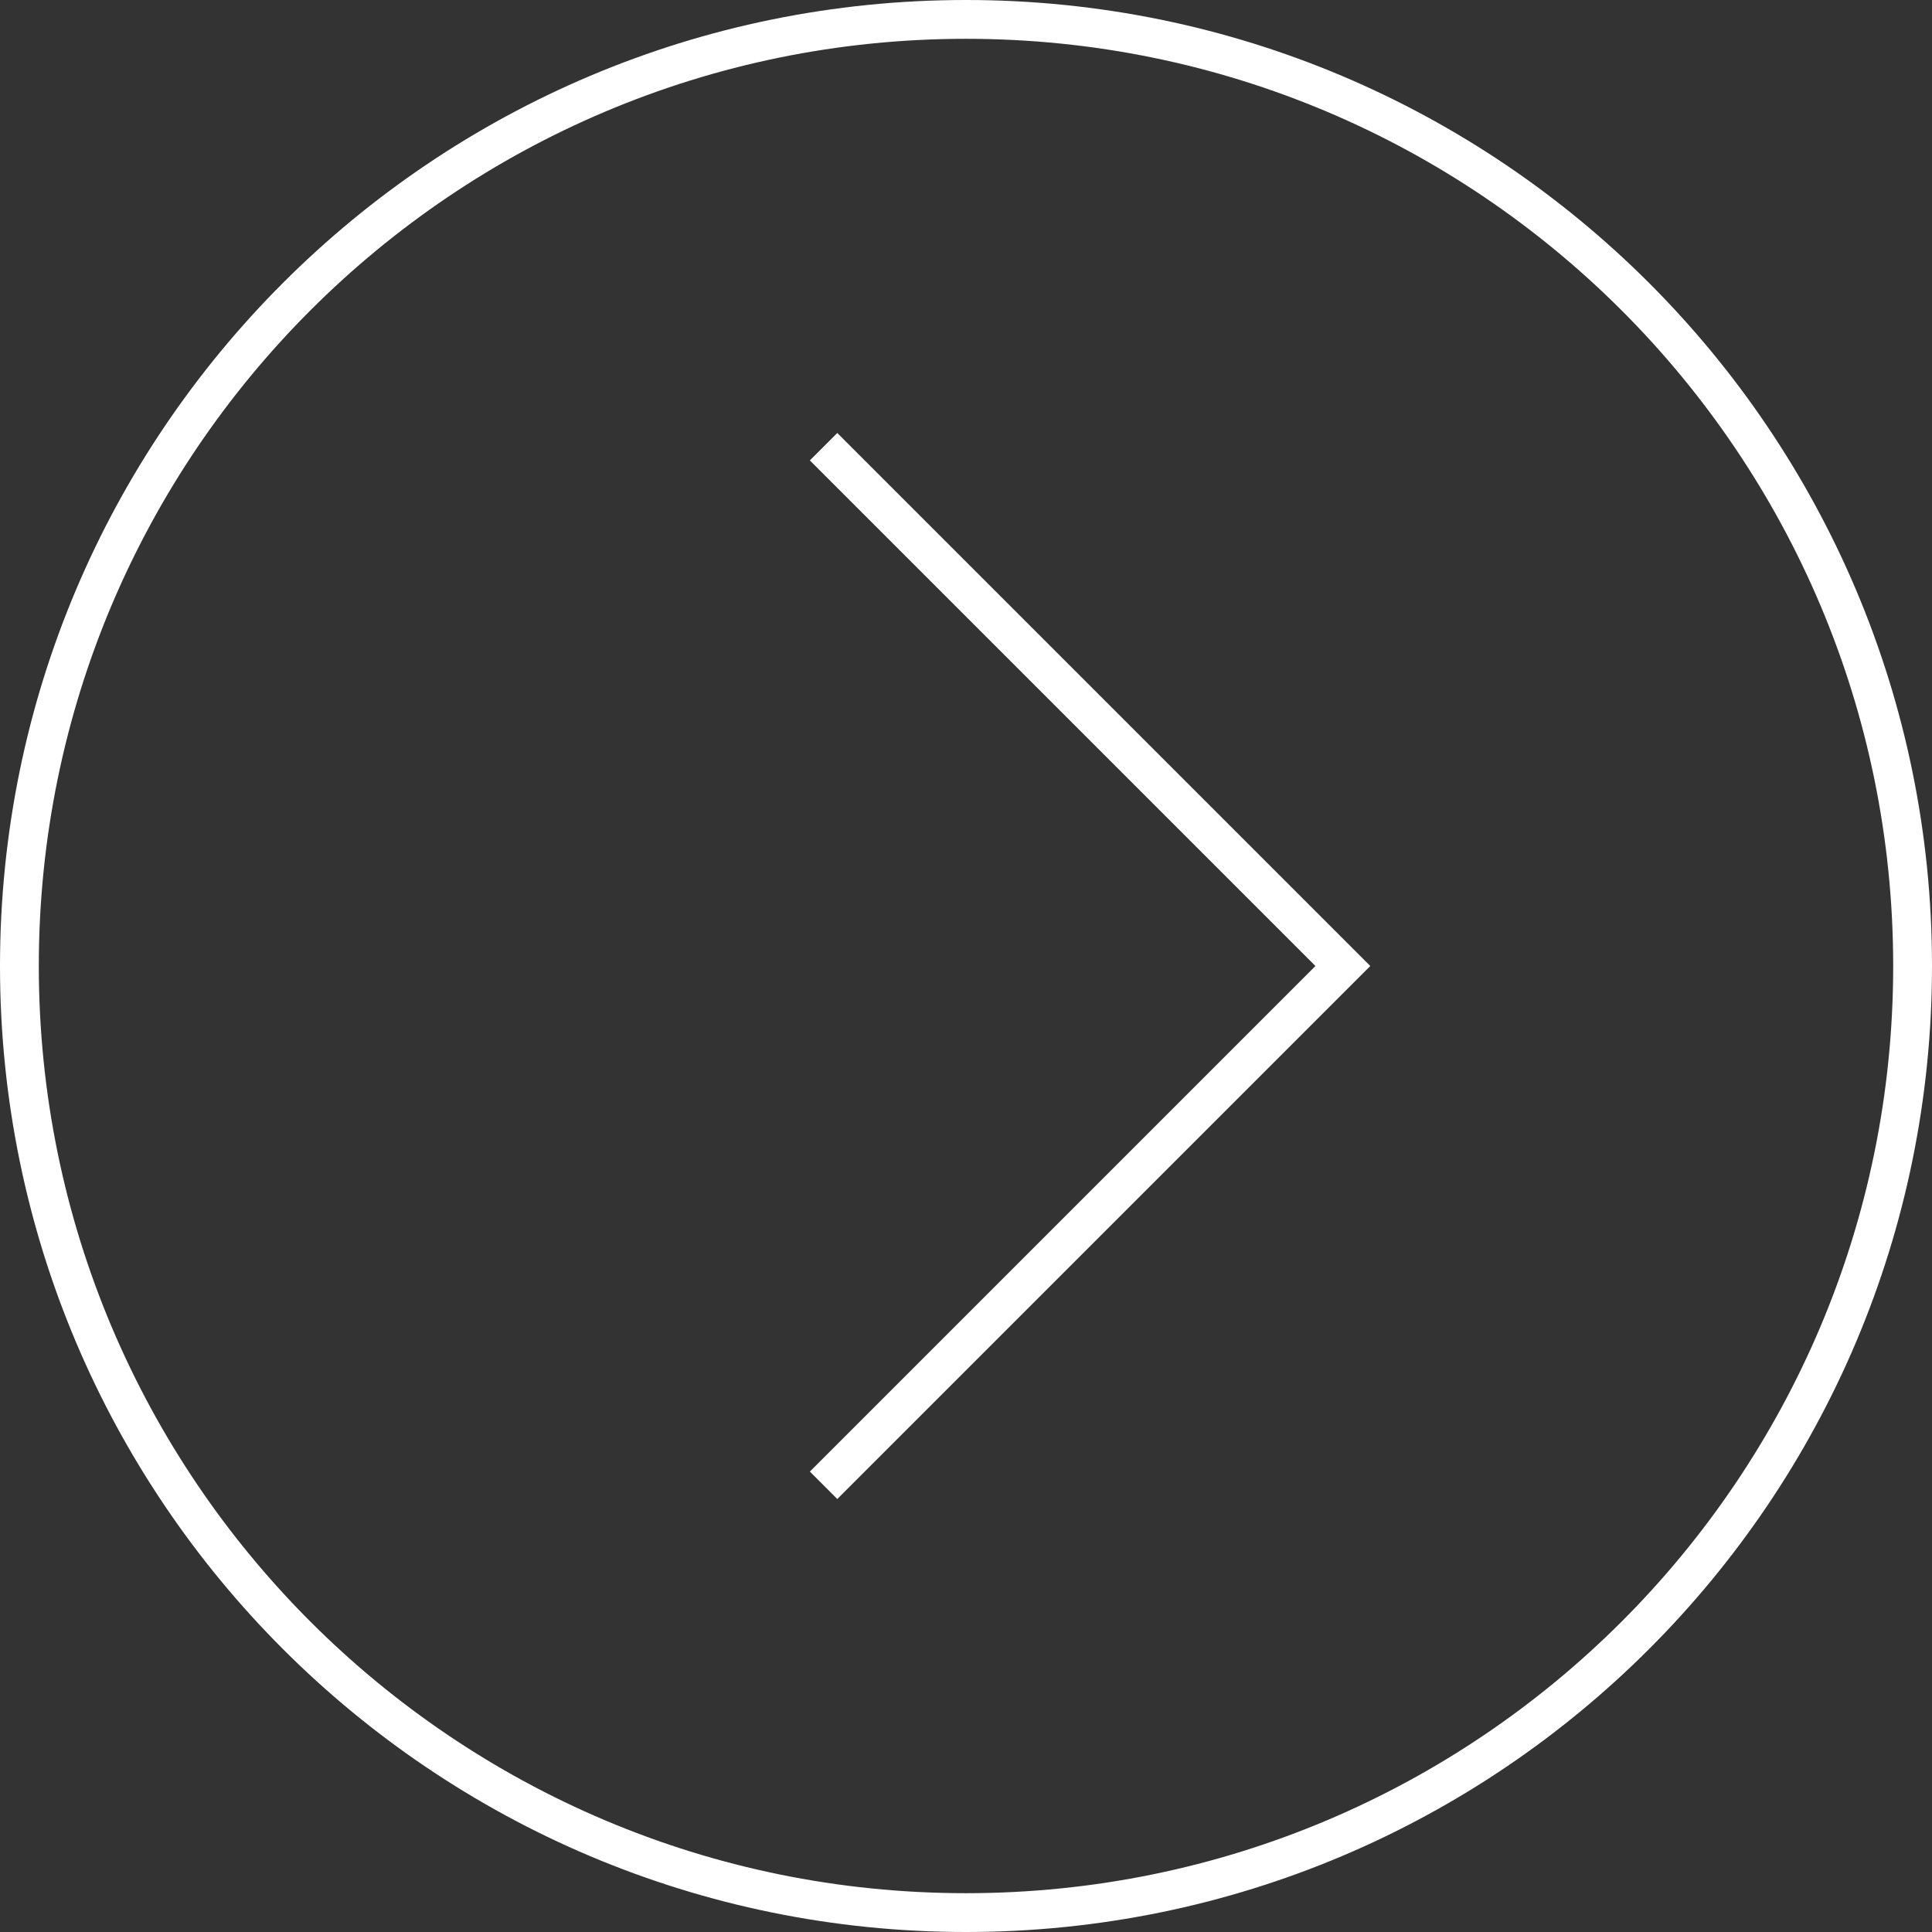 <?xml version="1.0" encoding="UTF-8"?>
<svg id="Layer_2" data-name="Layer 2" xmlns="http://www.w3.org/2000/svg" viewBox="0 0 49.78 49.78">
  <rect x="0" y="0" width="49.78" height="49.78" fill="#333333" stroke="none"/>
  <defs>
    <style>
      .cls-1 {
        fill: none;
        stroke: #fff;
        stroke-miterlimit: 10;
      }
    </style>
  </defs>
  <g id="Layer_1-2" data-name="Layer 1">
    <g>
      <path class="cls-1" d="m.5,24.89C.5,11.42,11.42.5,24.89.5s24.39,10.92,24.39,24.39-10.92,24.39-24.39,24.39S.5,38.36.5,24.89Z"/>
      <polyline class="cls-1" points="21.22 11.51 34.6 24.89 21.22 38.27"/>
    </g>
  </g>
</svg>